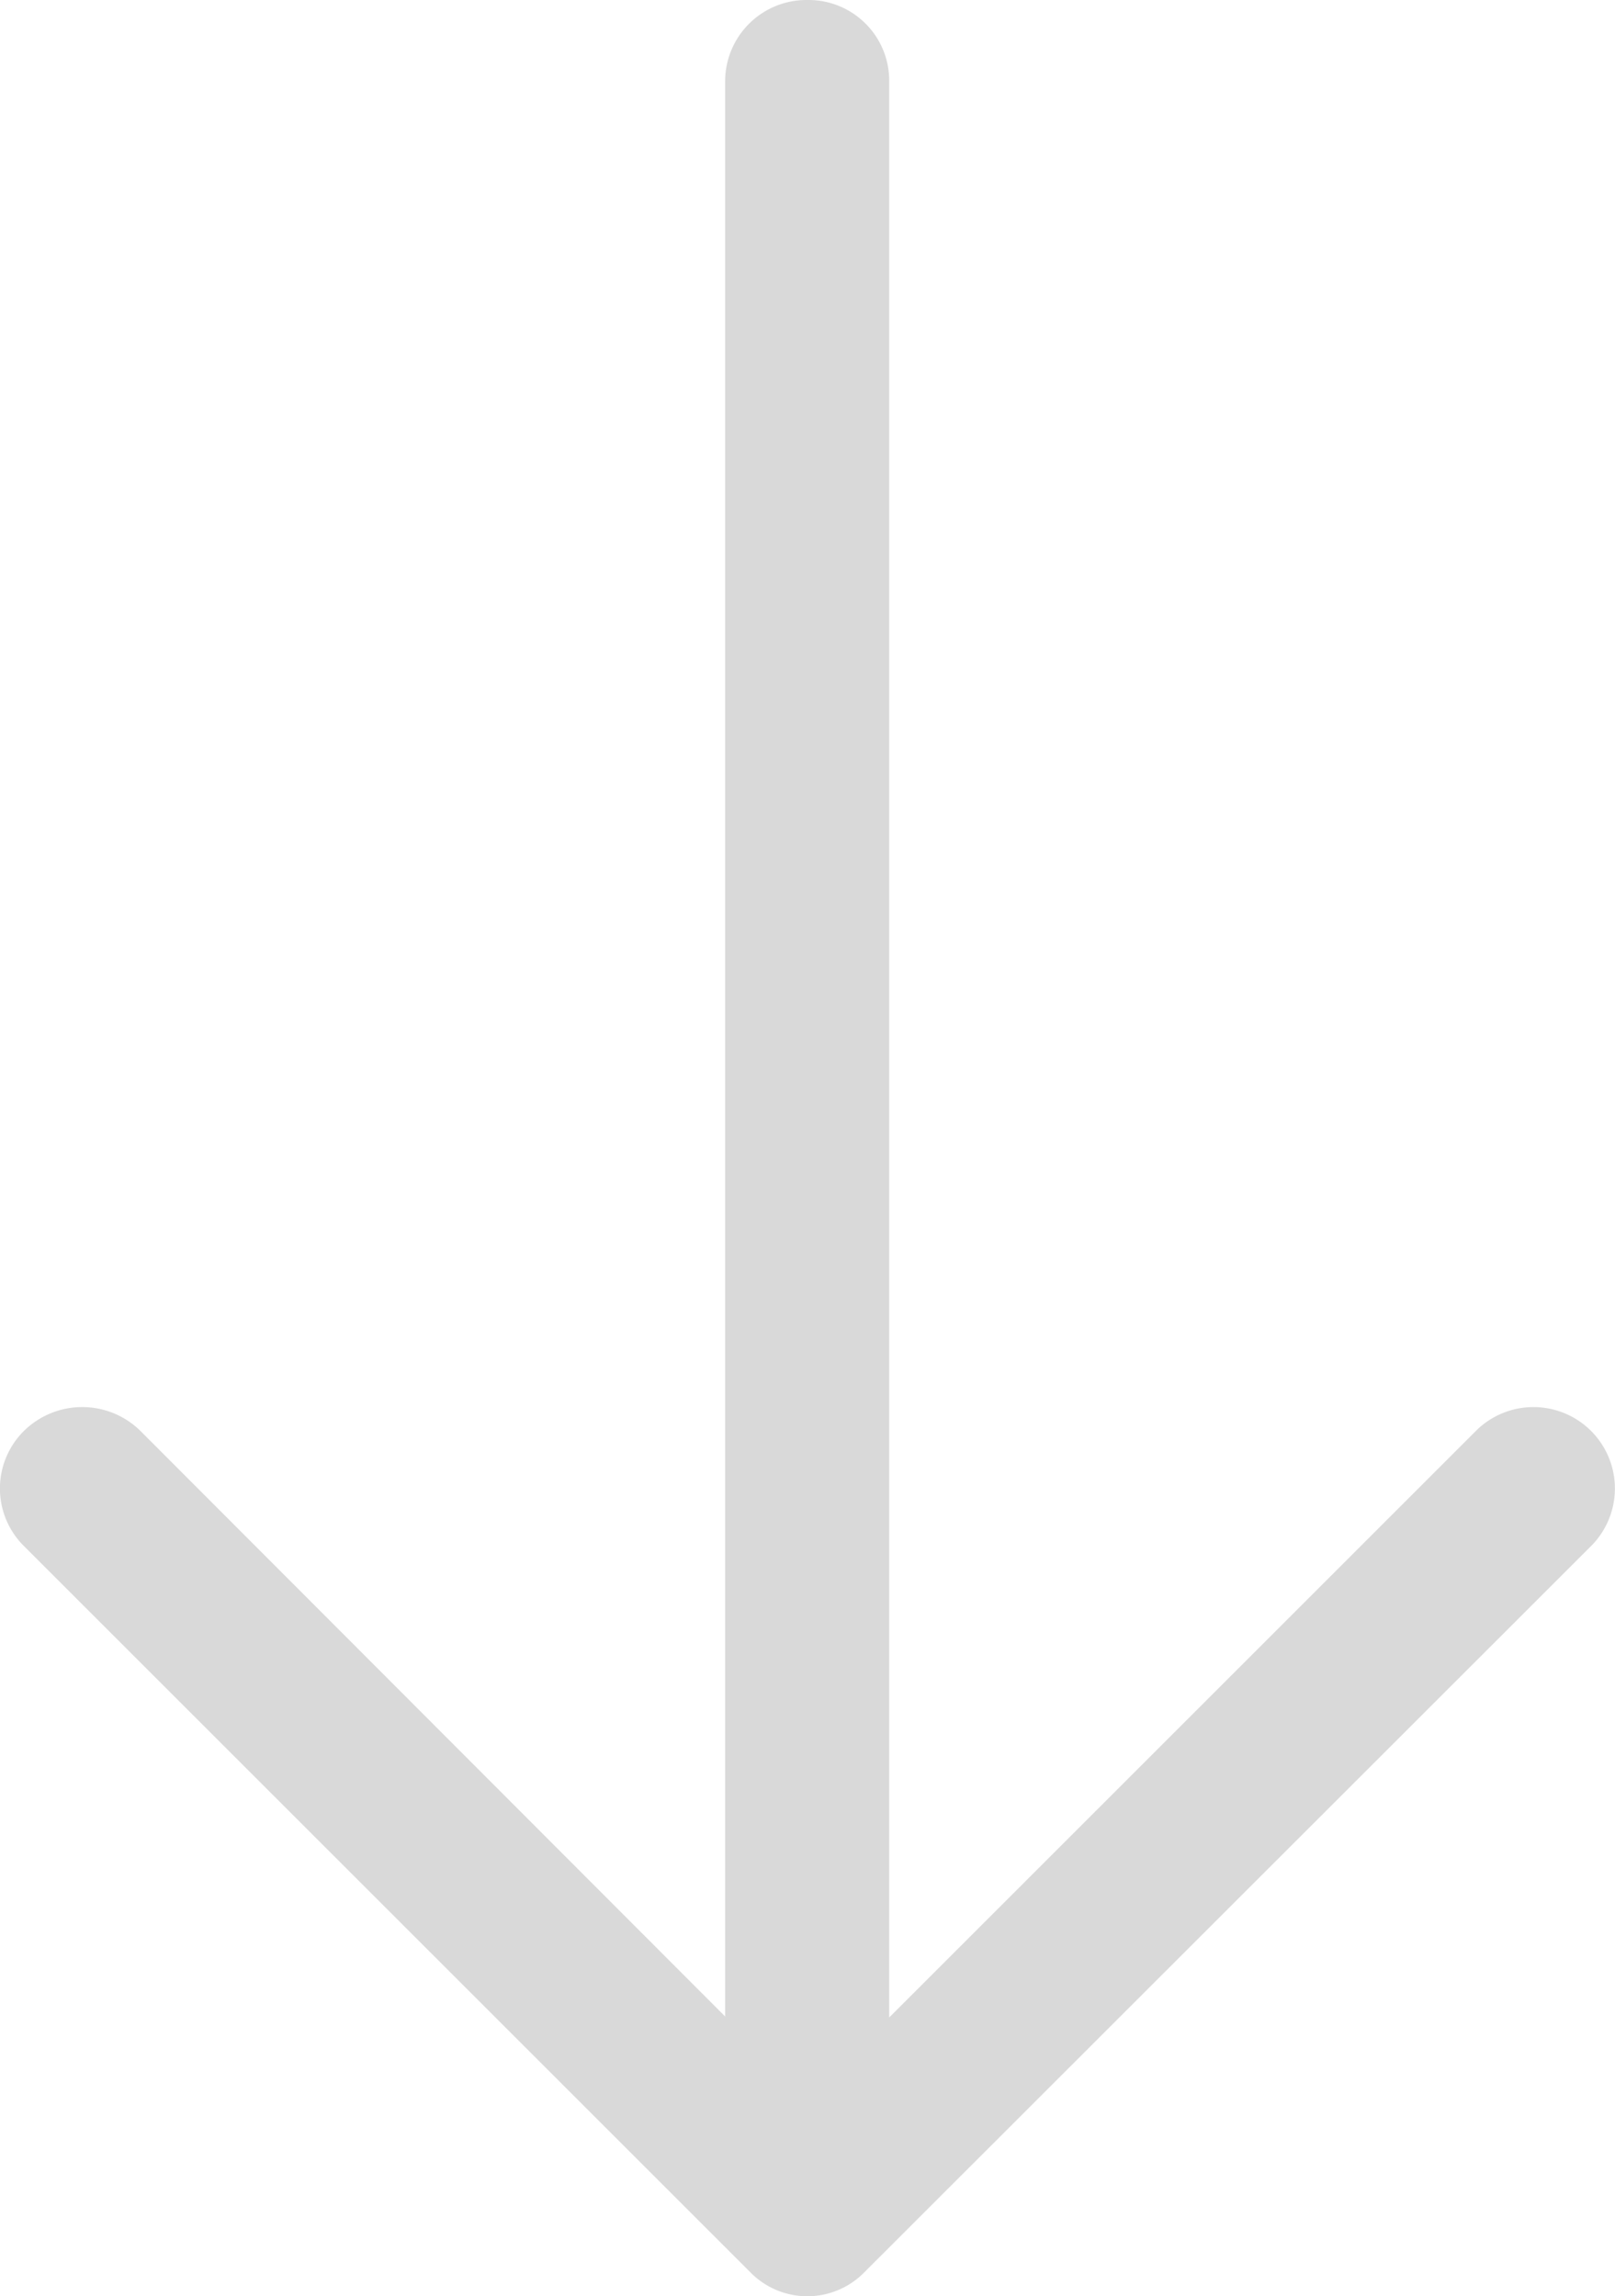 <svg xmlns="http://www.w3.org/2000/svg" id="Capa_1" data-name="Capa 1" viewBox="0 0 49.22 70"><defs><style>.cls-1{fill:#d9d9d9;}</style></defs><title>Sin título-3</title><path class="cls-1" d="M48.87,47.14a2.48,2.48,0,0,0-3.49-3.53L27.49,61.5v-59A2.46,2.46,0,0,0,25,0a2.48,2.48,0,0,0-2.51,2.47v59L4.66,43.61a2.53,2.53,0,0,0-3.53,0,2.47,2.47,0,0,0,0,3.53L23.25,69.26a2.43,2.43,0,0,0,3.49,0Z" transform="translate(-0.39 0)"></path></svg>